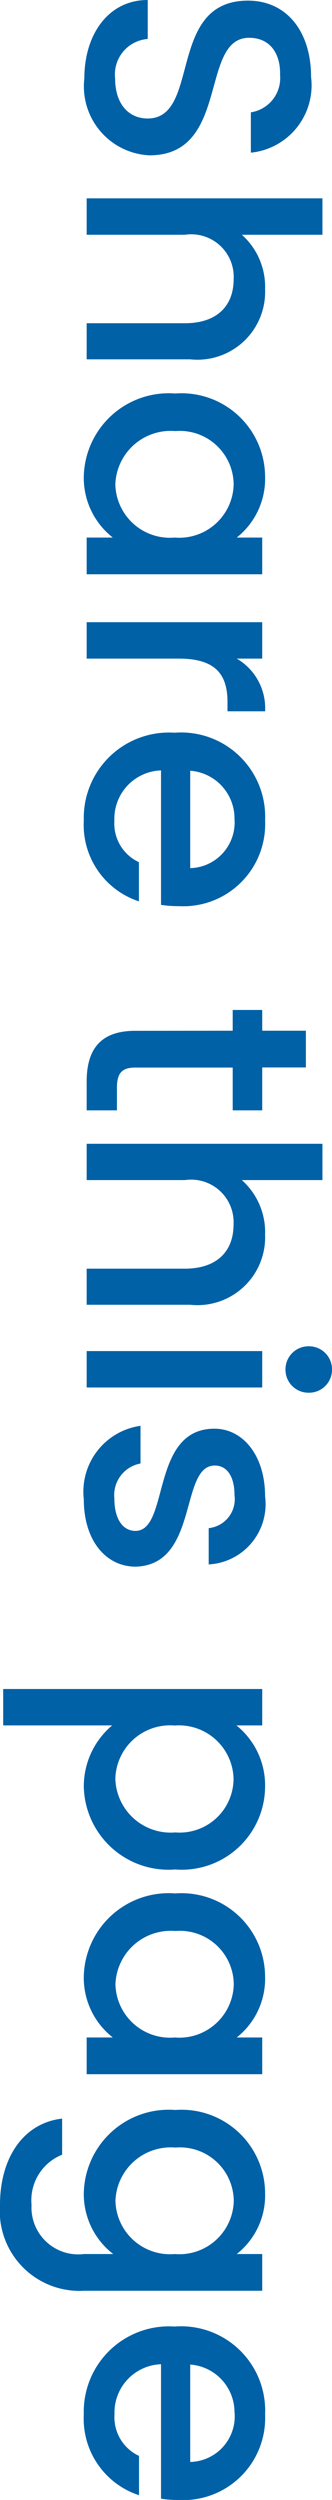 <svg xmlns="http://www.w3.org/2000/svg" width="12.504" height="93.924" viewBox="0 0 12.504 93.924">
  <path id="パス_692" data-name="パス 692" d="M-41-2.364c0-3.048-4.416-1.872-4.416-3.756,0-.8.612-1.188,1.4-1.164a1.3,1.3,0,0,1,1.4,1.1H-41.1a2.543,2.543,0,0,0-2.844-2.268c-1.7,0-2.868.912-2.868,2.376,0,3.072,4.428,1.764,4.428,3.78,0,.708-.54,1.224-1.5,1.224A1.338,1.338,0,0,1-45.372-2.3h-1.464c0,1.476,1.284,2.388,2.952,2.388A2.591,2.591,0,0,0-41-2.364ZM-39.384,0h1.368V-3.7a1.6,1.6,0,0,1,1.668-1.836c1,0,1.656.624,1.656,1.836V0h1.356V-3.9a2.549,2.549,0,0,0-2.628-2.82,2.621,2.621,0,0,0-2.052.876V-8.88h-1.368Zm7.332-3.336a3.2,3.2,0,0,0,3.1,3.444A2.846,2.846,0,0,0-26.64-.984V0h1.38V-6.612h-1.38v.96A2.814,2.814,0,0,0-28.932-6.72,3.147,3.147,0,0,0-32.052-3.336Zm5.412.024a2.054,2.054,0,0,1-2,2.232,2.083,2.083,0,0,1-2-2.256,2.029,2.029,0,0,1,2-2.2A2.05,2.05,0,0,1-26.64-3.312Zm4.548-.168c0-1.4.624-1.824,1.632-1.824h.348V-6.72a2.154,2.154,0,0,0-1.98,1.068v-.96H-23.46V0h1.368Zm6.024-2.088A1.717,1.717,0,0,1-14.22-3.9h-3.66A1.8,1.8,0,0,1-16.068-5.568Zm3.1,3.6h-1.476a1.6,1.6,0,0,1-1.56.924A1.819,1.819,0,0,1-17.892-2.8h5.052a4.22,4.22,0,0,0,.048-.672A3.084,3.084,0,0,0-16.008-6.72a3.166,3.166,0,0,0-3.3,3.408,3.208,3.208,0,0,0,3.3,3.42A3.021,3.021,0,0,0-12.972-1.968Zm4.86.132C-8.112-.492-7.38,0-6.2,0h1.08V-1.14h-.84c-.576,0-.768-.2-.768-.7V-5.5h1.608V-6.612H-6.732V-8.256h-1.38v1.644h-.78V-5.5h.78ZM-3.864,0H-2.5V-3.7A1.6,1.6,0,0,1-.828-5.532c1,0,1.656.624,1.656,1.836V0H2.184V-3.9A2.549,2.549,0,0,0-.444-6.72,2.621,2.621,0,0,0-2.5-5.844V-8.88H-3.864ZM3.924,0H5.292V-6.612H3.924Zm.7-7.488a.863.863,0,0,0,.864-.876A.863.863,0,0,0,4.62-9.24a.866.866,0,0,0-.876.876A.866.866,0,0,0,4.62-7.488Zm7.4,5.64c-.072-2.388-3.8-1.644-3.8-2.976,0-.444.384-.744,1.116-.744a1.094,1.094,0,0,1,1.236.972H11.94A2.267,2.267,0,0,0,9.384-6.72c-1.56,0-2.544.852-2.544,1.908,0,2.424,3.84,1.68,3.84,2.976,0,.456-.42.792-1.212.792a1.206,1.206,0,0,1-1.32-.984H6.732A2.5,2.5,0,0,0,9.492.108C11.052.108,12.024-.732,12.024-1.848ZM17.988-5.64v-.972H16.62V3.144h1.368V-.96a2.989,2.989,0,0,0,2.3,1.068A3.191,3.191,0,0,0,23.4-3.336,3.138,3.138,0,0,0,20.292-6.72,2.885,2.885,0,0,0,17.988-5.64Zm4.02,2.3A2.085,2.085,0,0,1,19.992-1.08a2.061,2.061,0,0,1-2-2.232,2.057,2.057,0,0,1,2-2.22A2.031,2.031,0,0,1,22.008-3.336Zm2.292,0A3.2,3.2,0,0,0,27.4.108,2.846,2.846,0,0,0,29.712-.984V0h1.38V-6.612h-1.38v.96A2.814,2.814,0,0,0,27.42-6.72,3.147,3.147,0,0,0,24.3-3.336Zm5.412.024a2.054,2.054,0,0,1-2,2.232,2.083,2.083,0,0,1-2-2.256,2.029,2.029,0,0,1,2-2.2A2.05,2.05,0,0,1,29.712-3.312Zm2.724-.024A3.2,3.2,0,0,0,35.556.108,2.838,2.838,0,0,0,37.848-1v1.1A1.761,1.761,0,0,1,36,2.076,1.843,1.843,0,0,1,34.116.924H32.76c.168,1.464,1.476,2.34,3.24,2.34A3,3,0,0,0,39.228.108v-6.72h-1.38v.96A2.8,2.8,0,0,0,35.556-6.72,3.147,3.147,0,0,0,32.436-3.336Zm5.412.024a2.054,2.054,0,0,1-2,2.232,2.083,2.083,0,0,1-2-2.256,2.029,2.029,0,0,1,2-2.2A2.05,2.05,0,0,1,37.848-3.312Zm5.964-2.256A1.717,1.717,0,0,1,45.66-3.9H42A1.8,1.8,0,0,1,43.812-5.568Zm3.1,3.6H45.432a1.6,1.6,0,0,1-1.56.924A1.819,1.819,0,0,1,41.988-2.8H47.04a4.22,4.22,0,0,0,.048-.672A3.084,3.084,0,0,0,43.872-6.72a3.166,3.166,0,0,0-3.3,3.408,3.208,3.208,0,0,0,3.3,3.42A3.021,3.021,0,0,0,46.908-1.968Z" transform="translate(3.264 46.836) rotate(90)" fill="#0061a7"/>
</svg>
